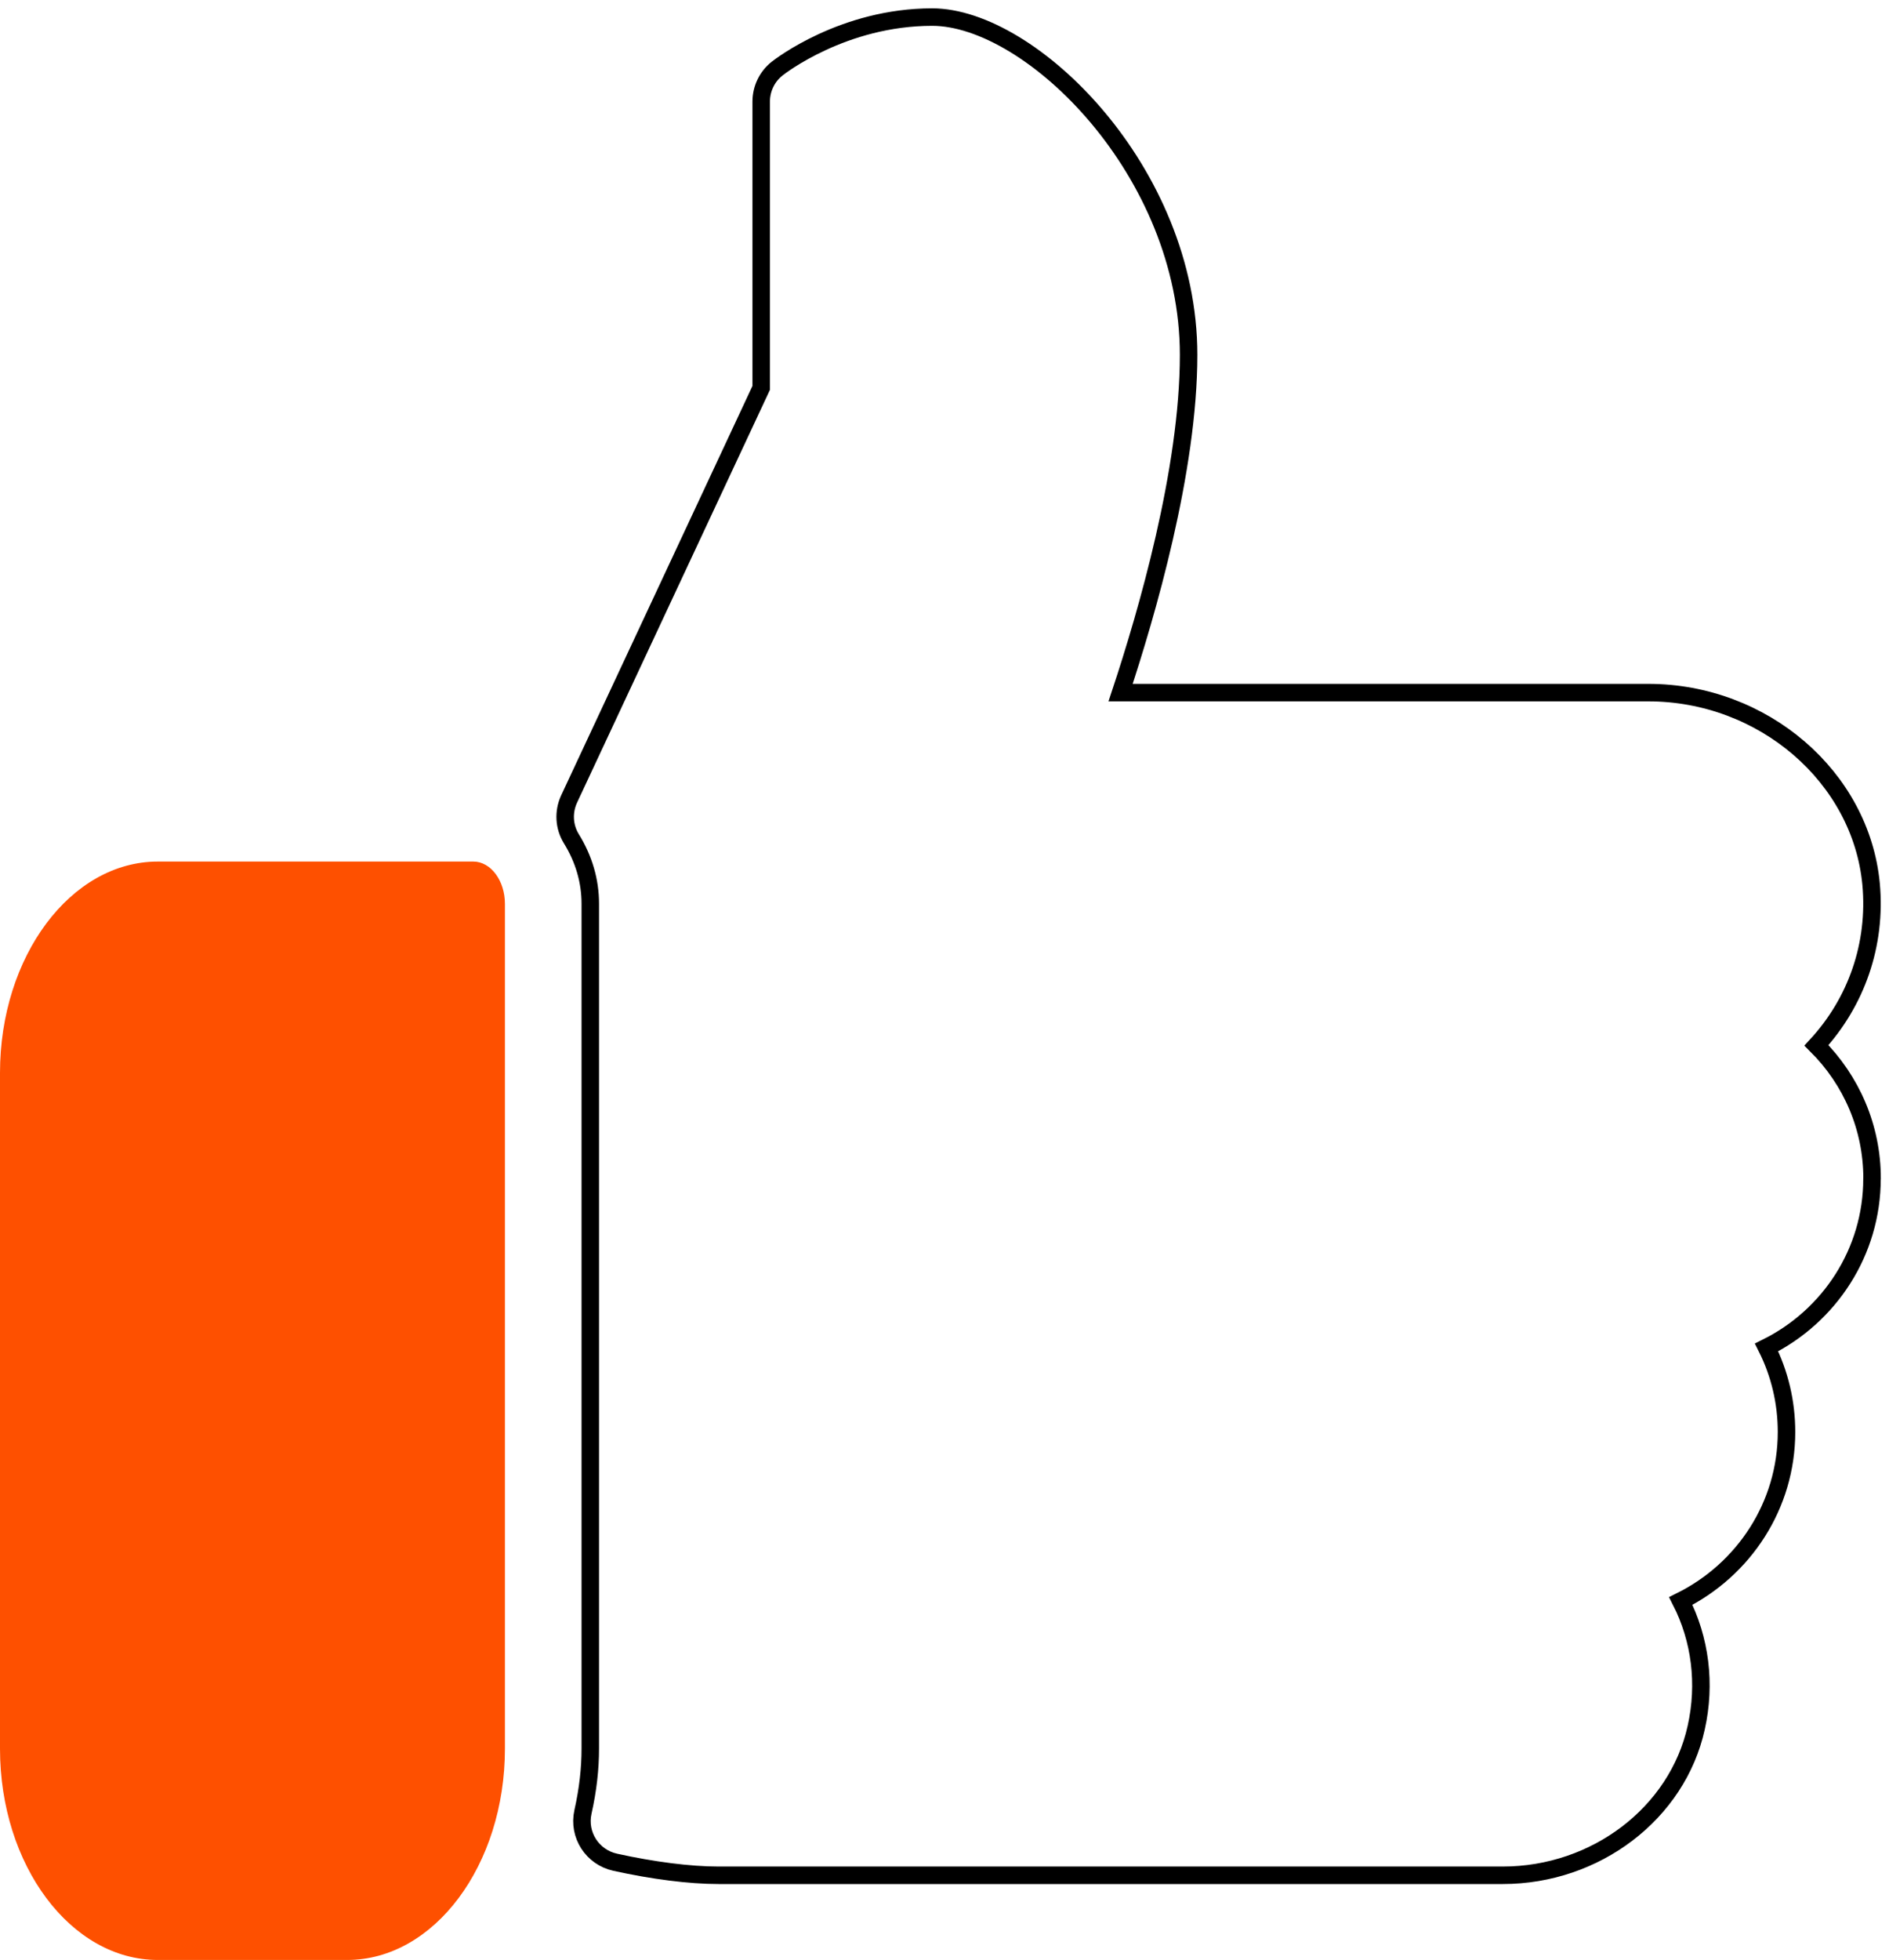 <?xml version="1.0" encoding="UTF-8"?> <svg xmlns="http://www.w3.org/2000/svg" xmlns:xlink="http://www.w3.org/1999/xlink" fill="none" height="28" viewBox="0 0 27 28" width="27"><clipPath id="a"><path d="m0 0h27v28h-27z"></path></clipPath><g clip-path="url(#a)"><path d="m6.766 12.31h-4.511c-1.243 0-2.255 1.354-2.255 3.019v9.656c0 1.665 1.012 3.019 2.255 3.019h2.707c1.243 0 2.255-1.354 2.255-3.019v-12.071c0-.332-.202-.604-.452-.604z" fill="#fe5000"></path><path d="m26.758 16.836c0-.725-.293-1.4-.795-1.9.571-.618.86-1.443.781-2.304-.144-1.532-1.543-2.736-3.184-2.736h-7.543c.372-1.122.972-3.176.972-4.826 0-2.619-2.252-4.826-3.665-4.826-1.269 0-2.176.704-2.216.736-.145.114-.228.289-.228.472v4.09l-2.747 5.877c-.083.182-.072.393.033.564.181.293.271.607.271.929v12.071c0 .289-.033.586-.105.907-.072.325.134.647.463.718.535.118 1.063.186 1.475.186h11.209c1.33 0 2.494-.886 2.765-2.108.141-.629.058-1.265-.22-1.811.904-.45 1.511-1.368 1.511-2.415 0-.425-.098-.836-.285-1.208.9-.447 1.507-1.365 1.507-2.411z" stroke="#000" stroke-miterlimit="10" stroke-width=".25"></path></g></svg> 